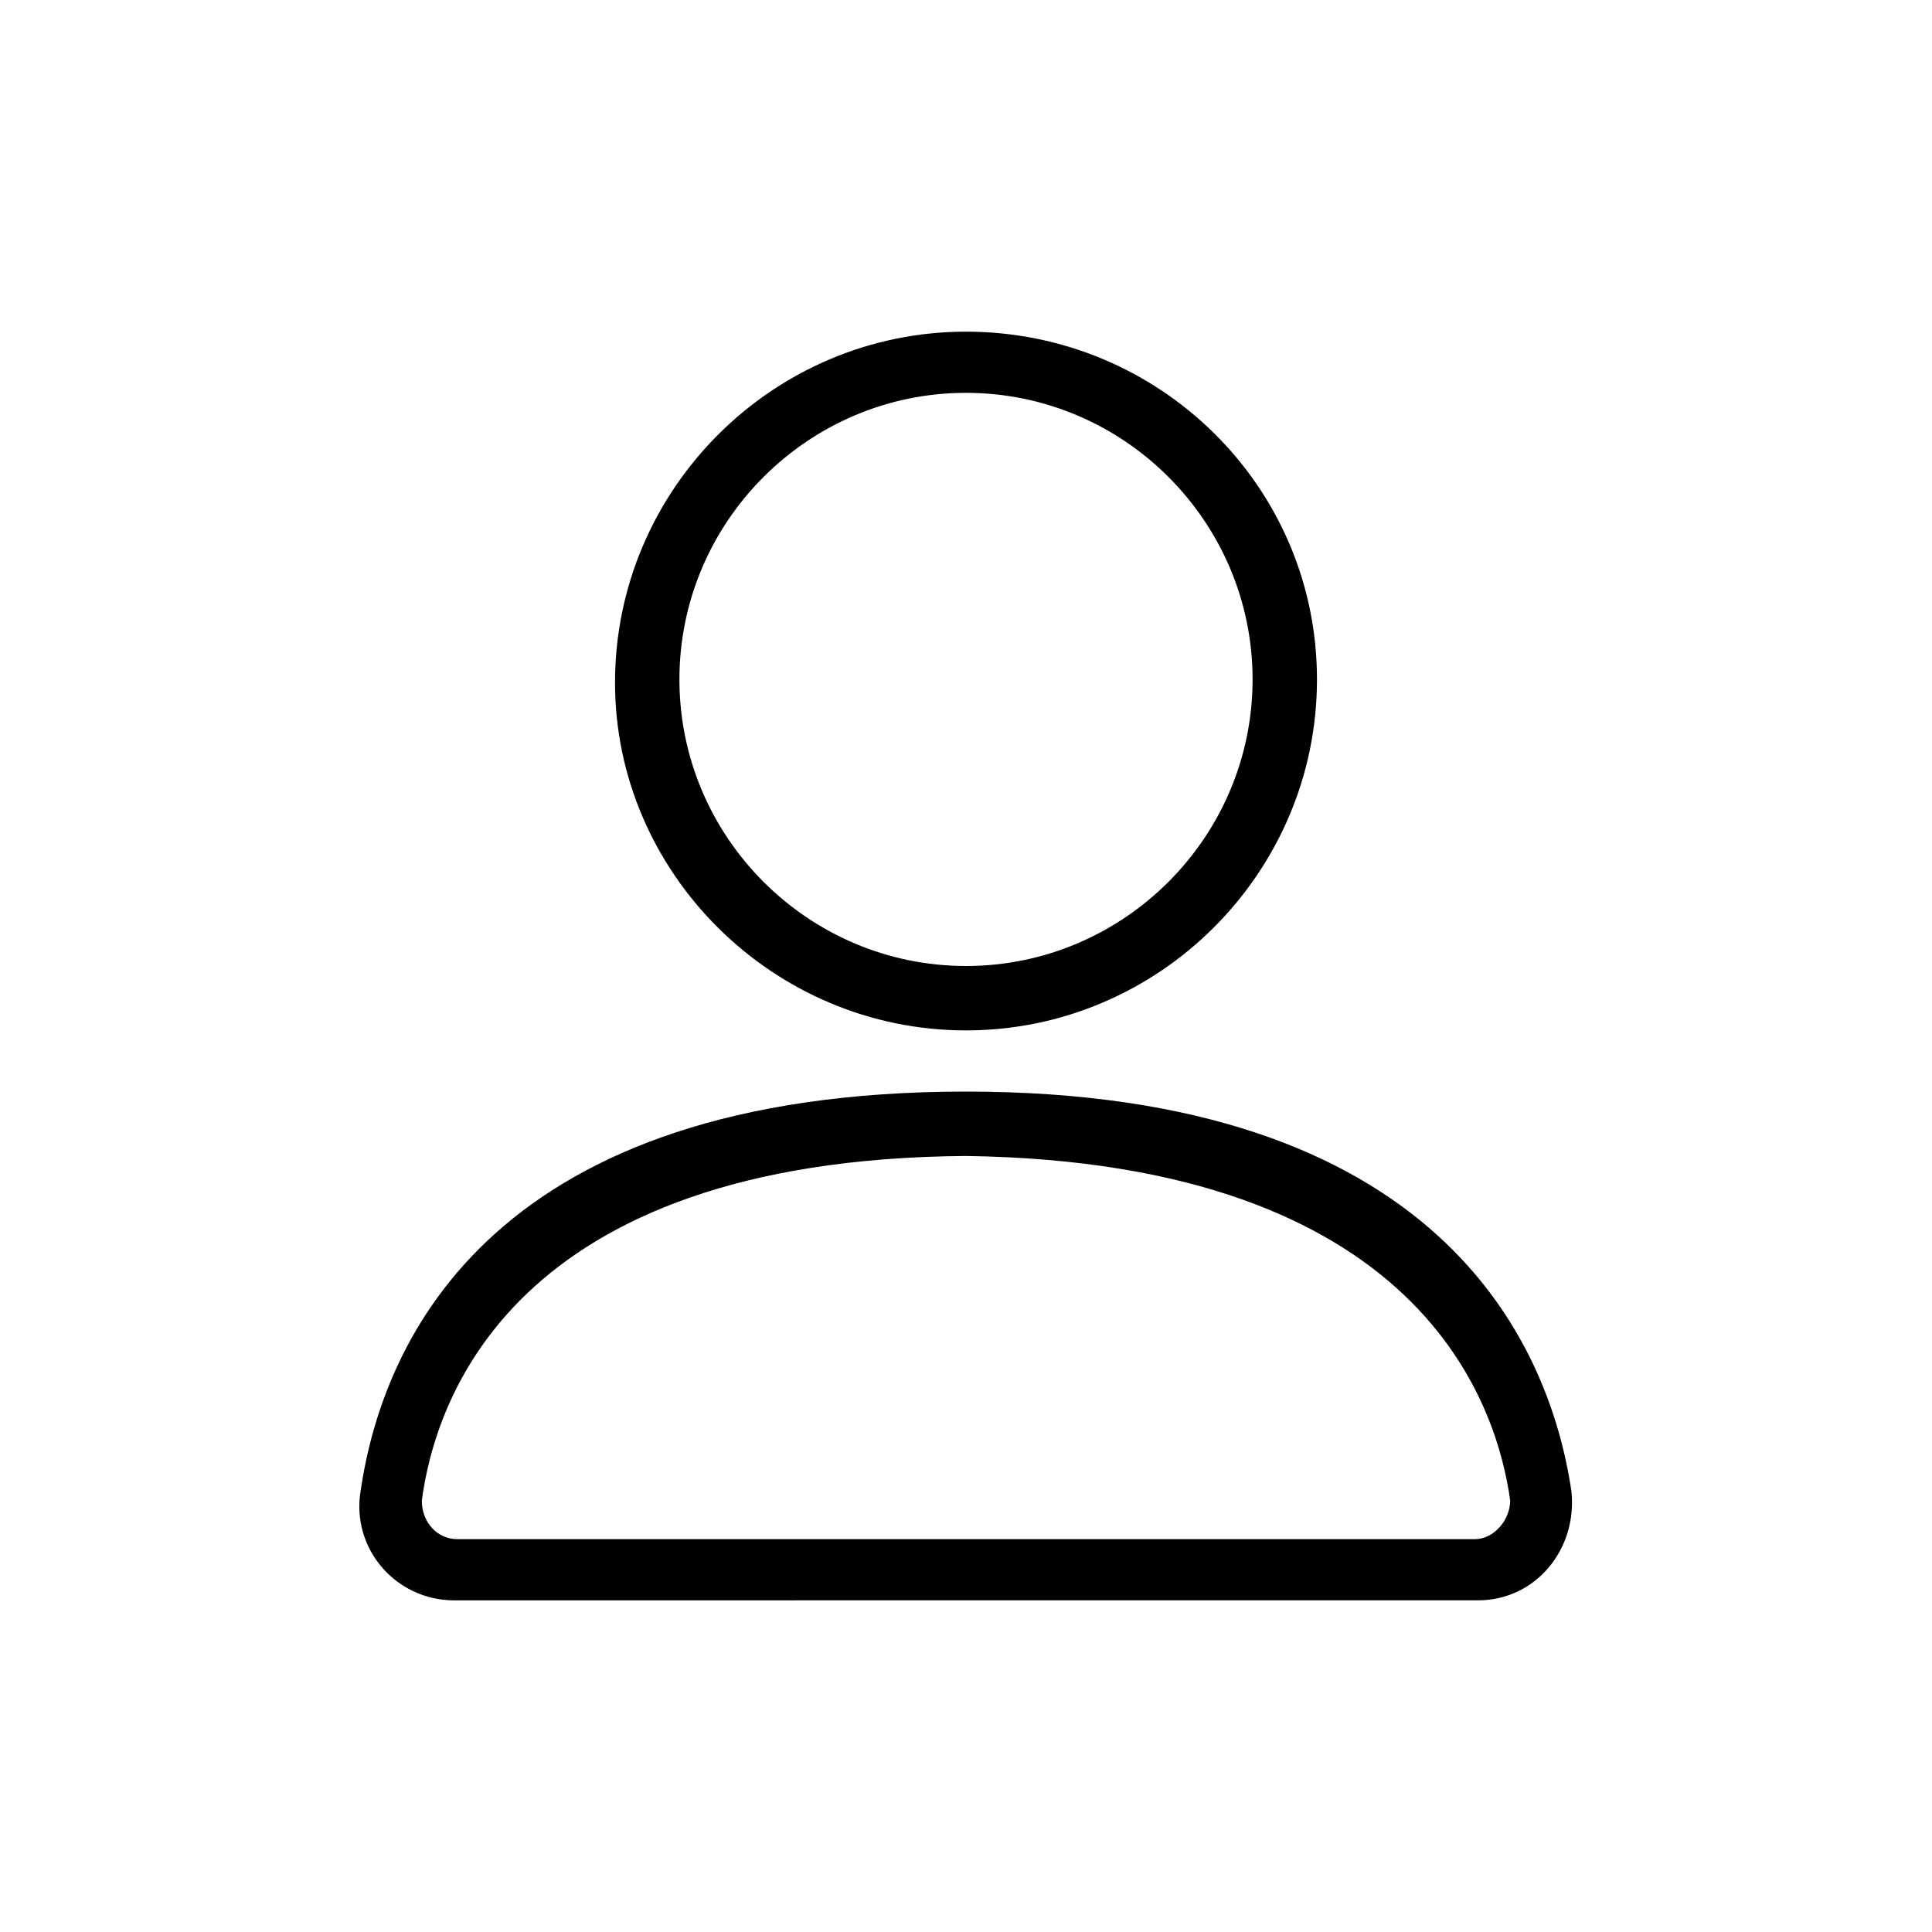 <svg xmlns="http://www.w3.org/2000/svg" xmlns:xlink="http://www.w3.org/1999/xlink" id="Layer_1" x="0px" y="0px" viewBox="0 0 60 60" style="enable-background:new 0 0 60 60;" xml:space="preserve"> <g> <g> <path d="M30,10.3c-6,0-10.9,4.9-10.9,10.9C19.1,27.1,24,32,30,32s10.9-4.9,10.9-10.9C40.9,15.1,36,10.3,30,10.3z M30,30 c-4.9,0-8.9-4-8.9-8.9s4-8.9,8.9-8.9s8.9,4,8.9,8.9S34.9,30,30,30z"></path> <path d="M30,33.9c-14.6,0-18.1,7.6-18.8,12.4c-0.3,1.8,1.1,3.4,2.9,3.4H30h15.9c1.8,0,3.1-1.6,2.9-3.4 C48.1,41.6,44.6,33.9,30,33.9z M45.8,47.8H30H14.2c-0.6,0-1.1-0.5-1.1-1.2c0.4-3,2.7-10.6,16.9-10.7c14.2,0.2,16.5,7.8,16.9,10.7 C46.9,47.2,46.4,47.8,45.8,47.8z"></path> </g> </g> </svg>